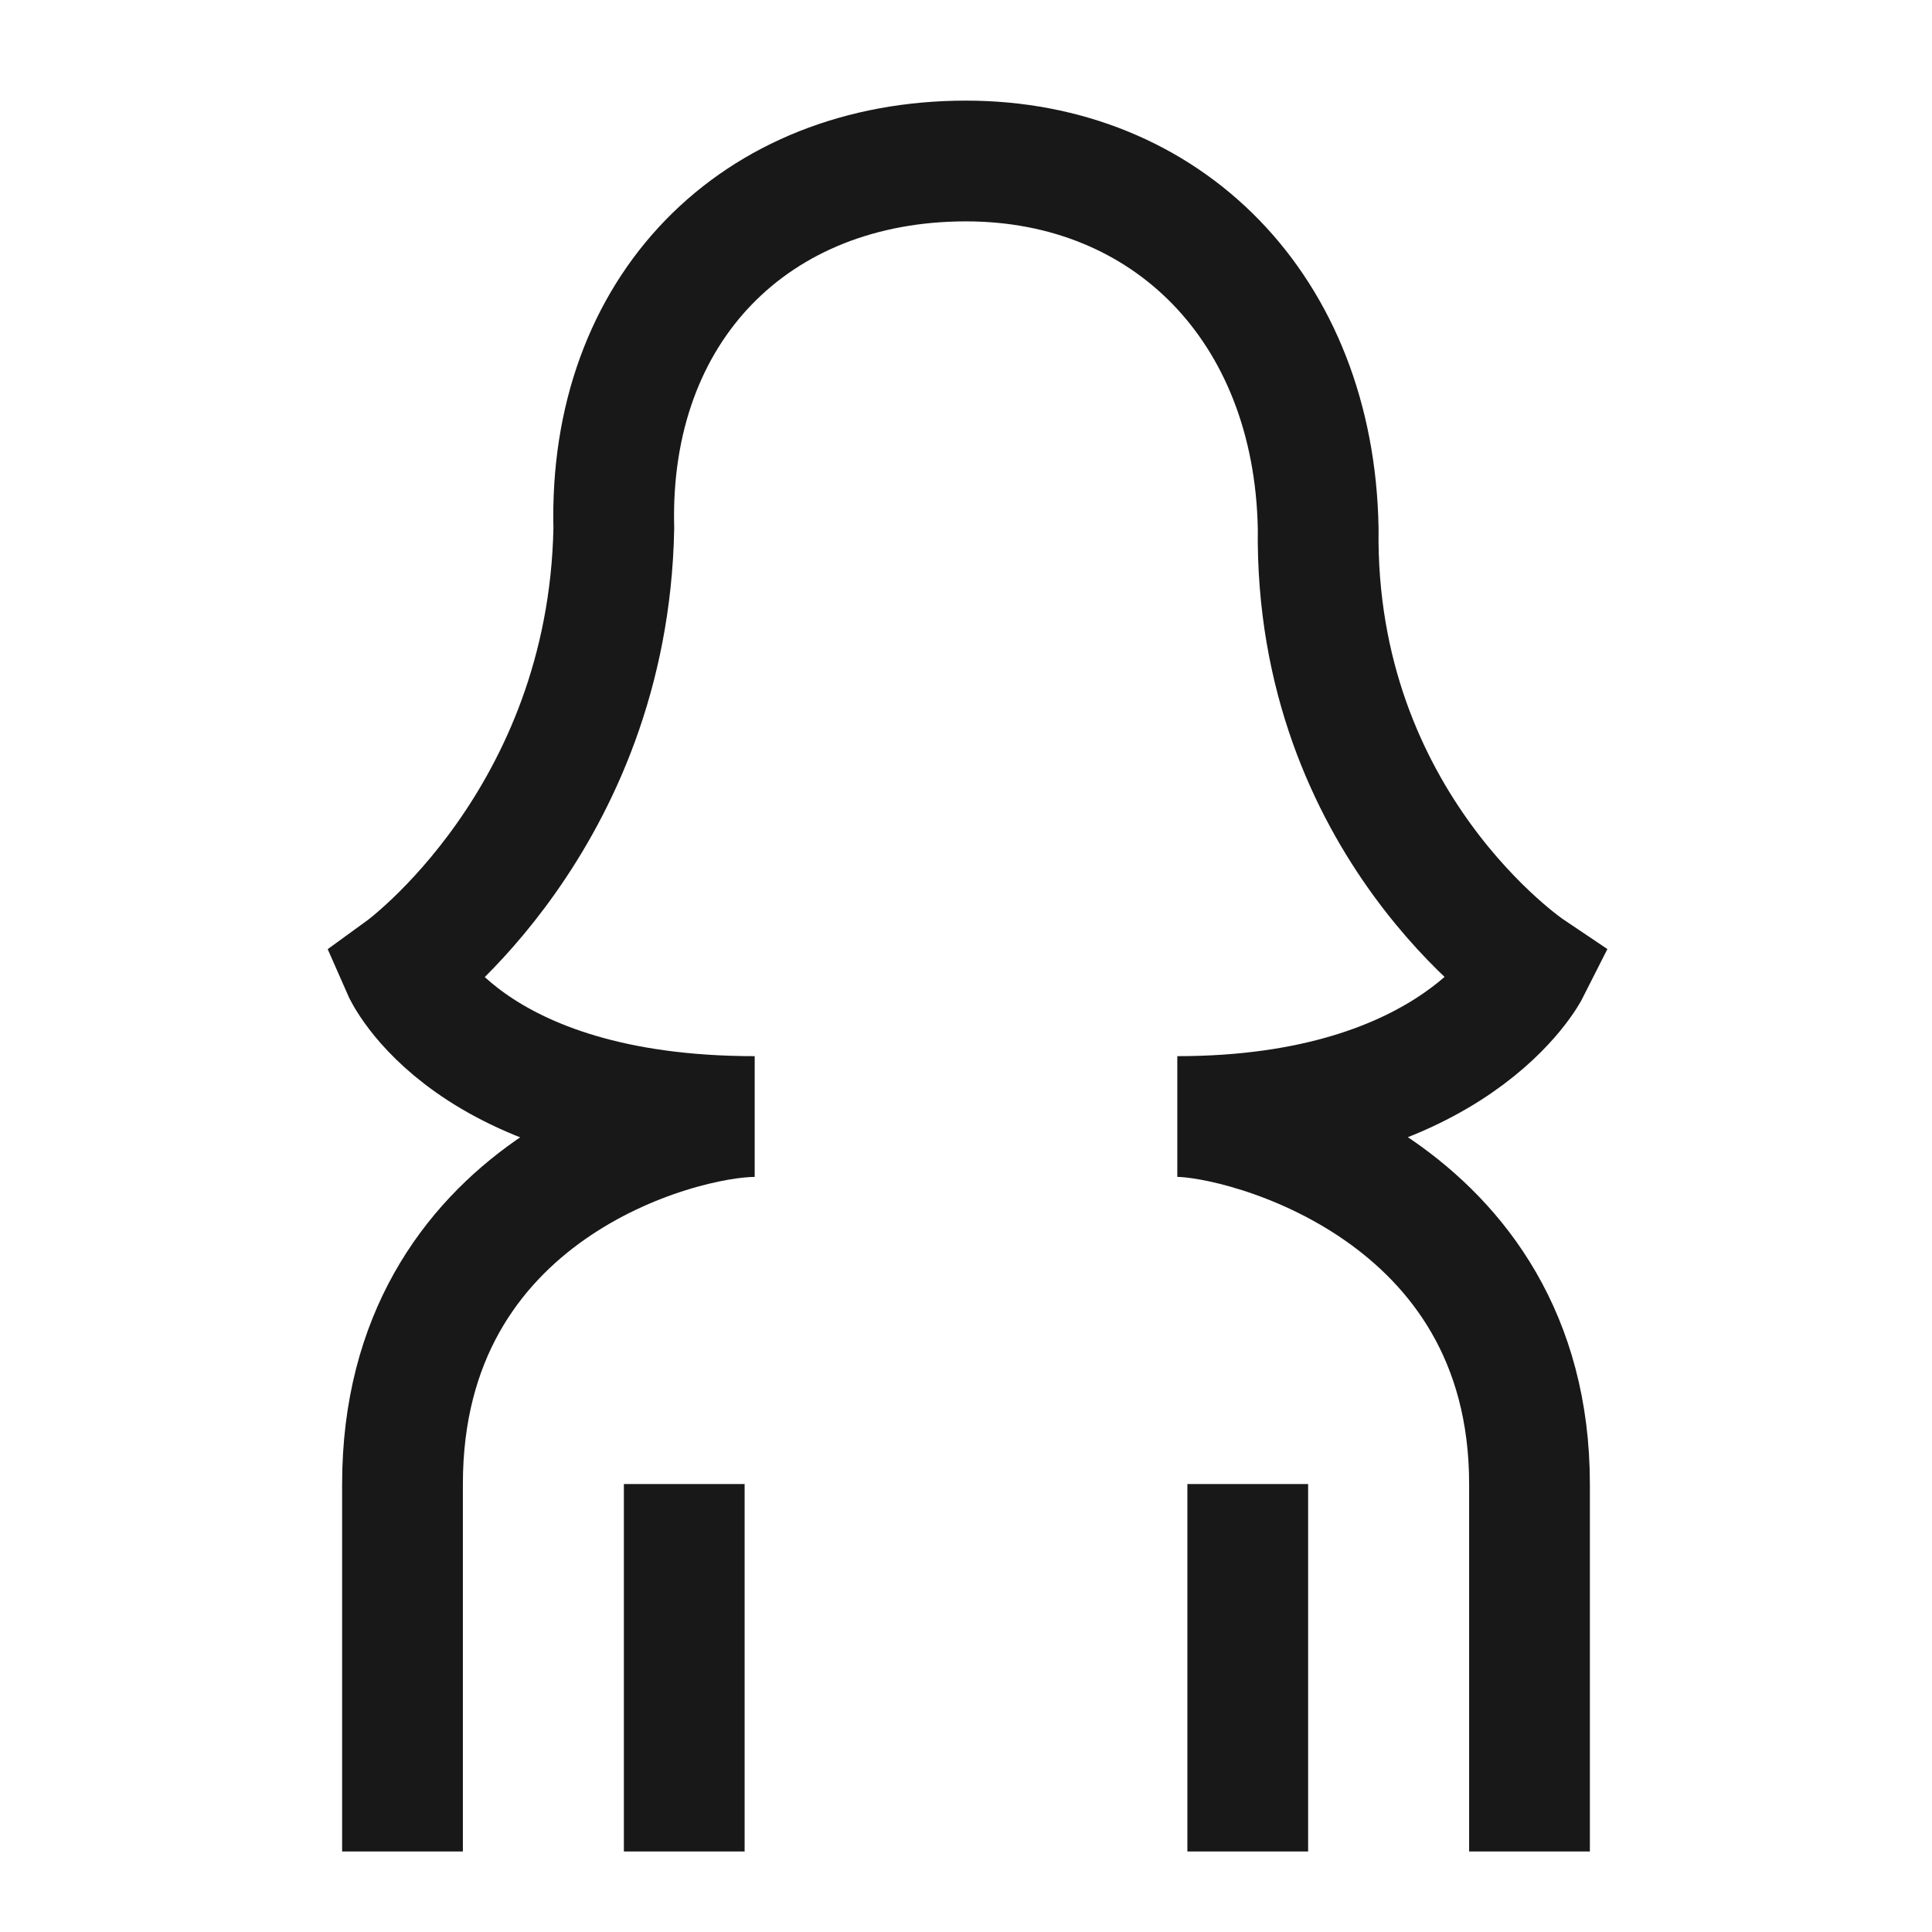 <svg width="24" height="24" viewBox="0 0 24 24" fill="none" xmlns="http://www.w3.org/2000/svg">
<path d="M19 23V18.435C19 14.783 15.447 13.87 14.625 13.87C18.079 13.87 19 12.043 19 12.043C19 12.043 16.325 10.246 16.375 6.565C16.325 3.826 14.494 2 12 2C9.386 2 7.554 3.826 7.625 6.565C7.554 10.189 5 12.043 5 12.043C5 12.043 5.8 13.87 9.375 13.87C8.431 13.87 5 14.783 5 18.435V23M15.5 18.435V23M8.5 18.435V23" stroke="#181818" stroke-width="1.5"/>
</svg>
